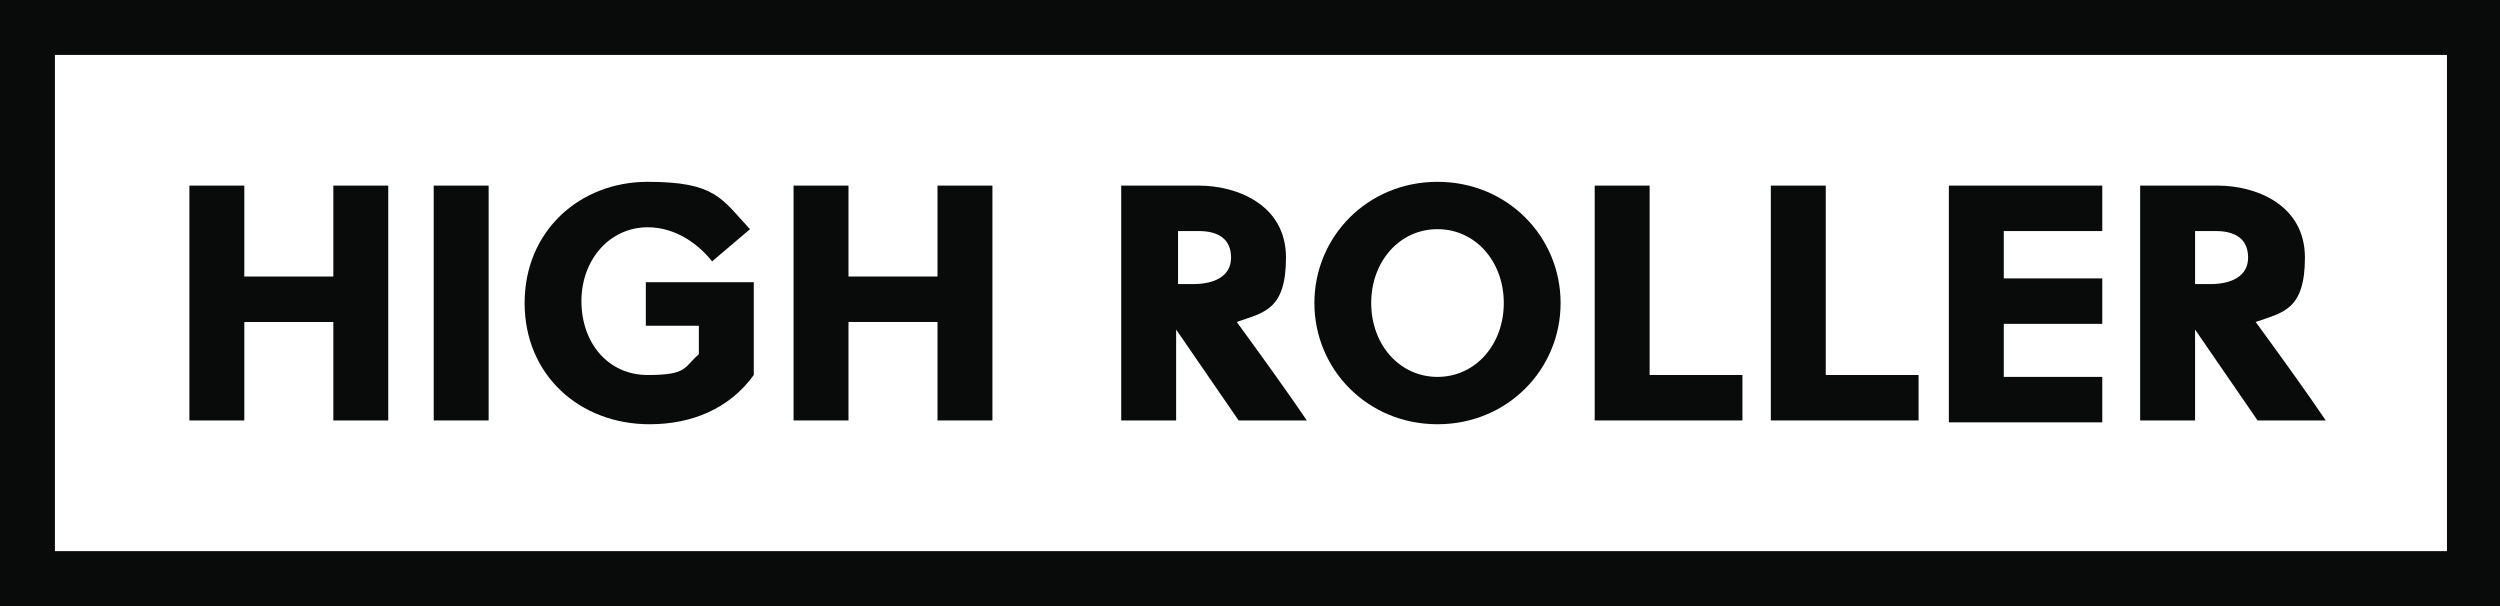 <?xml version="1.0" encoding="UTF-8"?>
<svg id="Layer_1" xmlns="http://www.w3.org/2000/svg" width="132" height="32" version="1.1" viewBox="0 0 132 32">
  <!-- Generator: Adobe Illustrator 29.8.2, SVG Export Plug-In . SVG Version: 2.1.1 Build 3)  -->
  <defs>
    <style>
      .st0 {
        fill: #090a0a;
      }
    </style>
  </defs>
  <path class="st0" d="M17.6,22.2v-5.2h-4.7v5.2h-2.9v-12.4h2.9v4.8h4.7v-4.8h2.9v12.4s-2.9,0-2.9,0Z"/>
  <path class="st0" d="M25.8,9.8h-2.9v12.4h2.9v-12.4Z"/>
  <g>
    <path class="st0" d="M34.1,17.3v-2.4h5.7v4.9c-1.3,1.8-3.3,2.6-5.5,2.6-3.7,0-6.6-2.6-6.6-6.4s2.9-6.4,6.5-6.4,3.9.9,5.4,2.5l-2,1.7c-.8-1-2-1.8-3.4-1.8-2,0-3.5,1.7-3.5,3.9s1.4,3.9,3.5,3.9,1.9-.4,2.7-1.1v-1.5h-2.9.1Z"/>
    <path class="st0" d="M49.5,22.2v-5.2h-4.7v5.2h-2.9v-12.4h2.9v4.8h4.7v-4.8h2.9v12.4h-2.9Z"/>
    <path class="st0" d="M62.2,15h.8c1.1,0,2-.4,2-1.4s-.7-1.4-1.7-1.4h-1.1v2.8h0ZM59.3,9.8h4c2,0,4.6,1,4.6,3.8s-1.2,2.9-2.6,3.4c1.1,1.5,2.9,4,3.7,5.2h-3.6l-3.3-4.8h0v4.8h-2.9v-12.4h.2Z"/>
    <path class="st0" d="M75.9,12.1c-2,0-3.5,1.7-3.5,3.9s1.5,3.9,3.5,3.9,3.5-1.7,3.5-3.9-1.5-3.9-3.5-3.9ZM75.9,22.4c-3.7,0-6.5-2.9-6.5-6.4s2.8-6.4,6.5-6.4,6.5,2.9,6.5,6.4-2.8,6.4-6.5,6.4Z"/>
    <path class="st0" d="M84.2,22.2v-12.4h2.9v10h4.9v2.4h-7.8Z"/>
    <path class="st0" d="M93.5,22.2v-12.4h2.9v10h4.9v2.4h-7.8Z"/>
    <path class="st0" d="M102.9,22.2v-12.4h8.1v2.4h-5.2v2.5h5.2v2.4h-5.2v2.8h5.2v2.4h-8.1Z"/>
    <path class="st0" d="M115.9,15h.8c1.1,0,2-.4,2-1.4s-.7-1.4-1.7-1.4h-1.1v2.8h0ZM113.1,9.8h4c2,0,4.6,1,4.6,3.8s-1.2,2.9-2.6,3.4c1.1,1.5,2.9,4,3.7,5.2h-3.6l-3.3-4.8h0v4.8h-2.9v-12.4h.2Z"/>
    <path class="st0" d="M2.9,29.1h126.3V2.9H2.9v26.3h0ZM132,32H0V0h132v32Z"/>
  </g>
</svg>